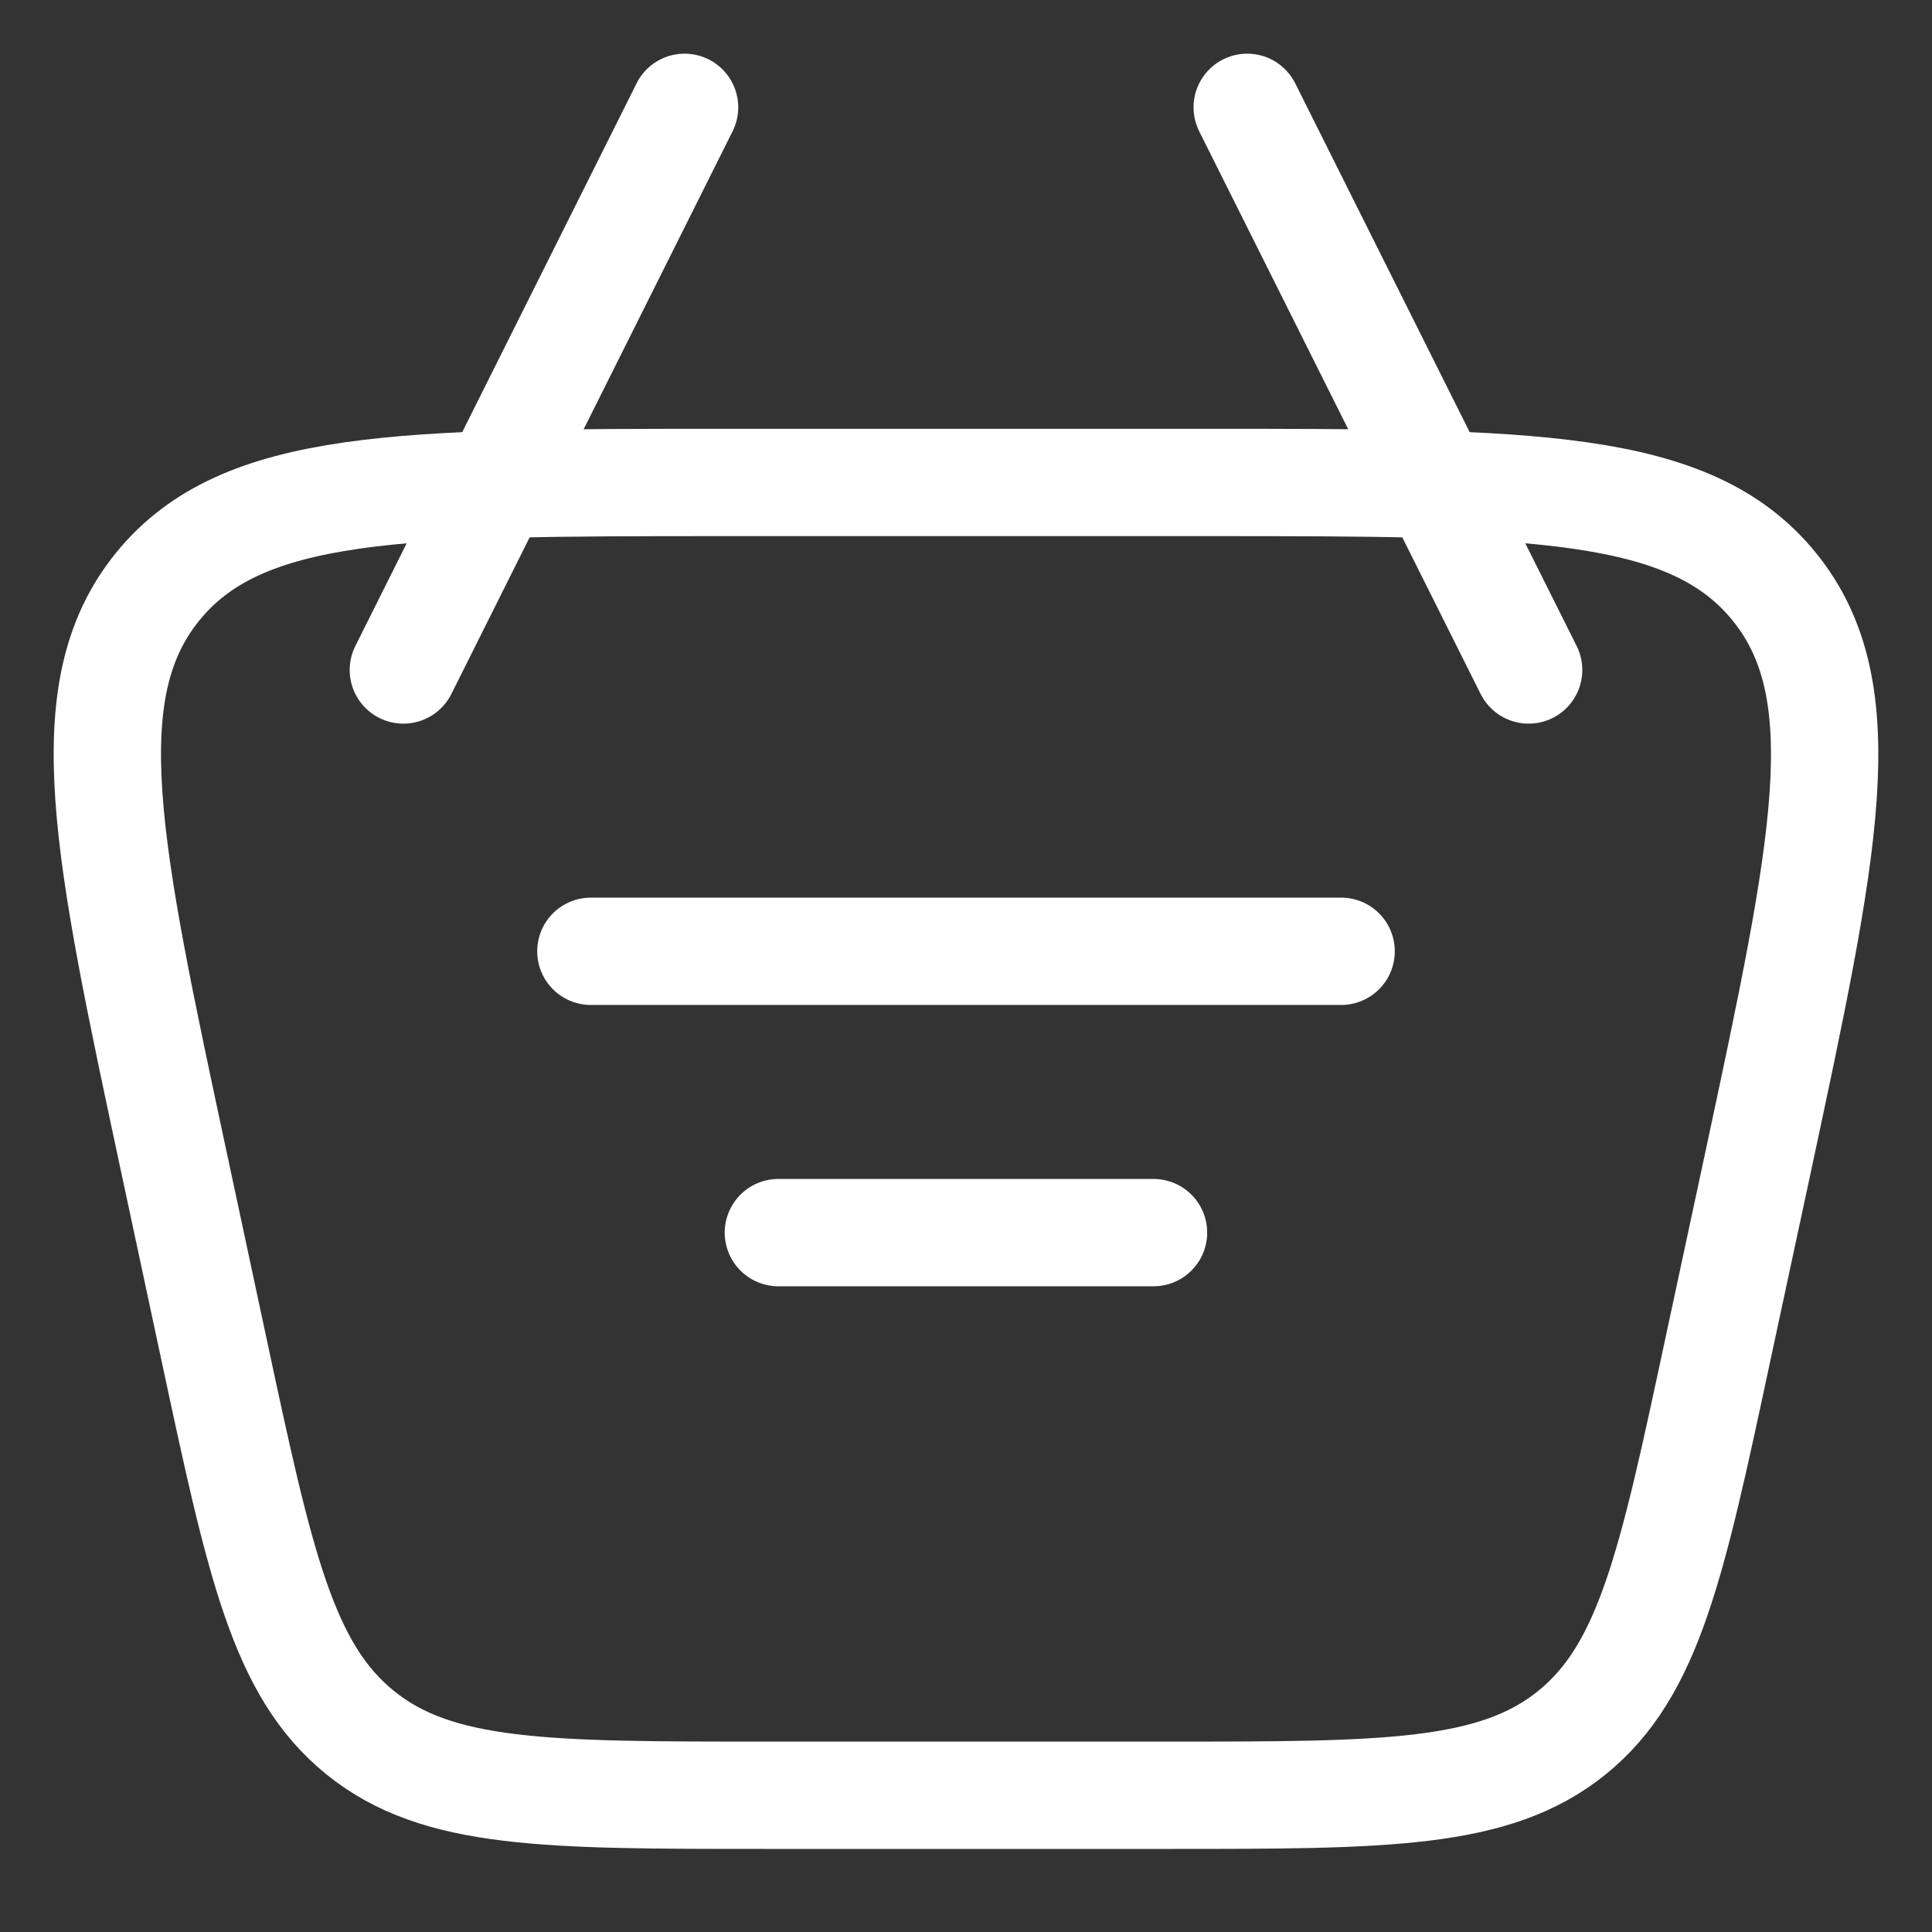 <svg width="18" height="18" fill="none" xmlns="http://www.w3.org/2000/svg"><rect width="100%" height="100%" fill="#333333" stroke="none"/><path d="M1.622 10.835C.995 7.905.68 6.44 1.467 5.468c.787-.973 2.285-.973 5.28-.973h4.505c2.997 0 4.494 0 5.28.973.788.973.473 2.437-.154 5.367l-.375 1.747c-.425 1.986-.637 2.978-1.358 3.561-.721.583-1.736.583-3.767.583H7.122c-2.03 0-3.046 0-3.766-.583-.722-.583-.935-1.575-1.36-3.56l-.374-1.748z" stroke="#fff"/><path d="M5.505 8.863h6.99m-5.243 2.621h3.495m3.495-5.242L11.62 1M3.758 6.242 6.378 1" stroke="#fff" stroke-linecap="round" stroke-linejoin="round"/></svg>